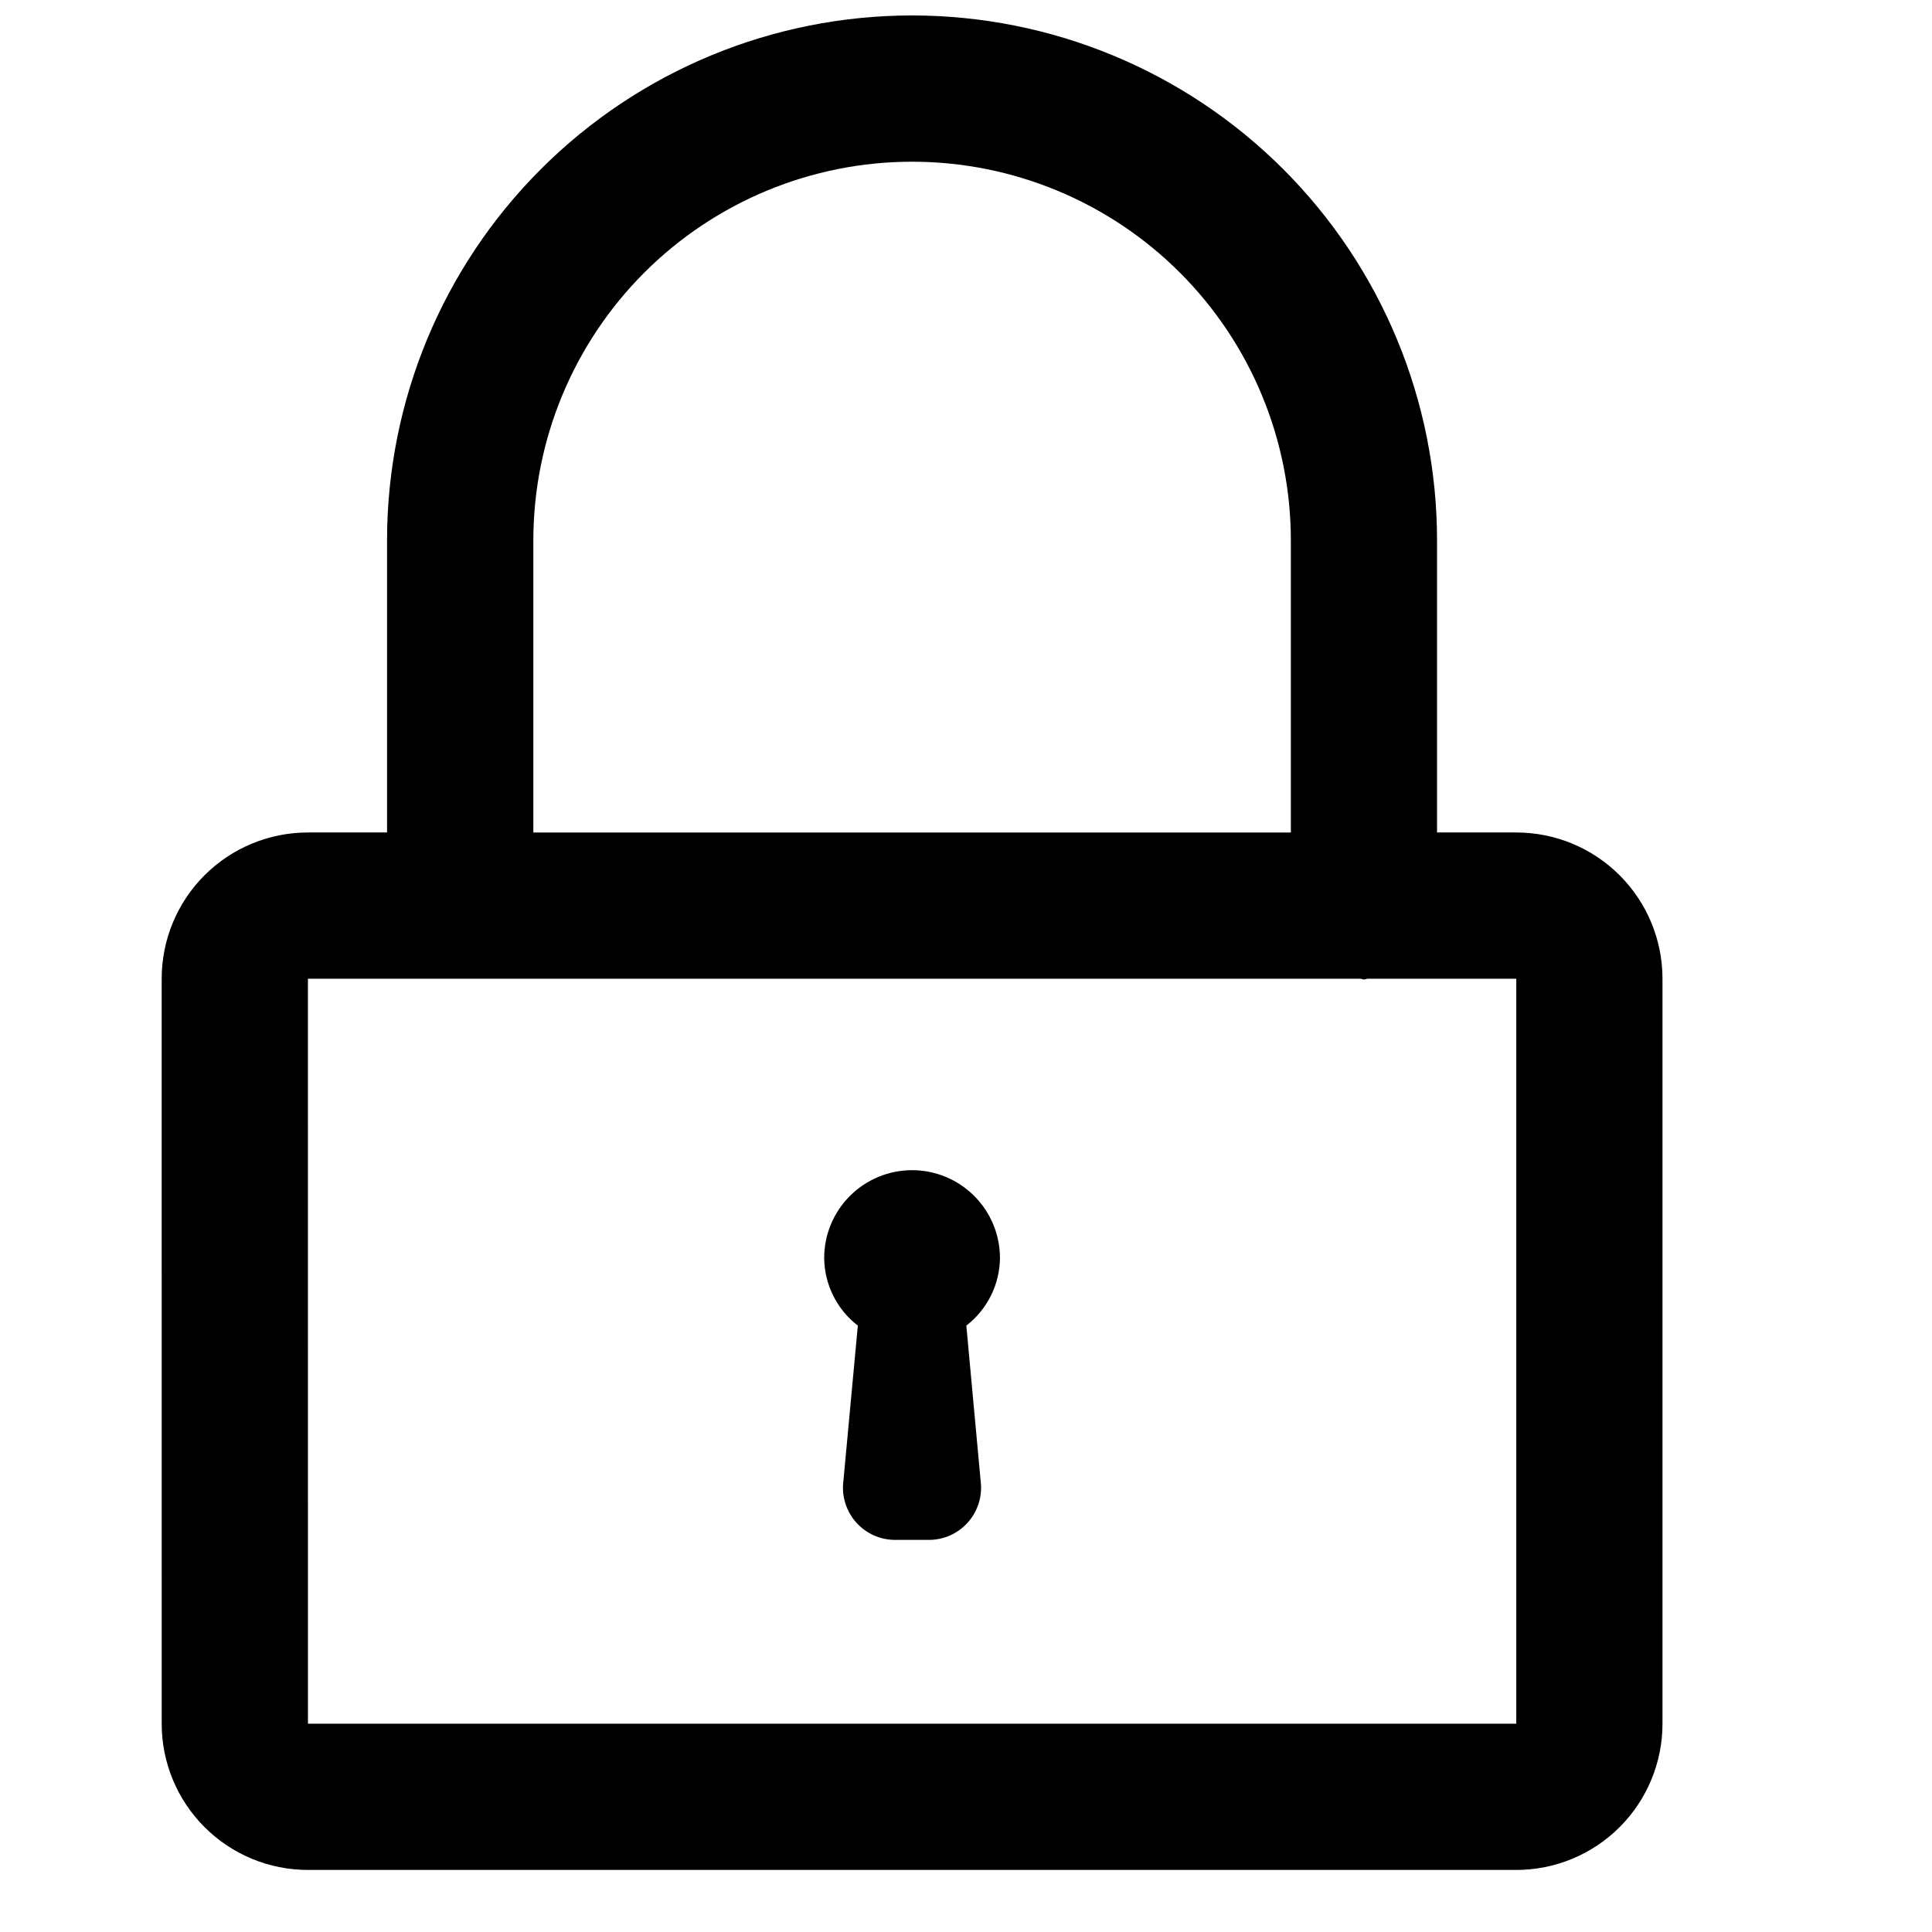 <?xml version="1.0" encoding="UTF-8"?>
<!-- Uploaded to: SVG Repo, www.svgrepo.com, Generator: SVG Repo Mixer Tools -->
<svg width="800px" height="800px" version="1.1" viewBox="144 144 512 512" xmlns="http://www.w3.org/2000/svg">
 <defs>
  <clipPath id="a">
   <path d="m186 148.09h399v491.91h-399z"/>
  </clipPath>
 </defs>
 <g clip-path="url(#a)">
  <path d="m186.85 600.8c0 10.277 4.082 20.137 11.352 27.402 7.269 7.269 17.125 11.352 27.402 11.352h320.22c10.277 0 20.137-4.082 27.402-11.352 7.266-7.266 11.352-17.125 11.352-27.402v-197.43c0-10.281-4.086-20.137-11.352-27.406-7.266-7.266-17.125-11.348-27.402-11.348h-20.992v-77.391c0-36.898-14.66-72.289-40.75-98.379-26.094-26.094-61.48-40.75-98.379-40.75-36.902 0-72.289 14.656-98.379 40.75-26.094 26.09-40.75 61.48-40.75 98.379v77.391h-20.973c-10.277 0-20.133 4.082-27.402 11.348-7.269 7.269-11.352 17.125-11.352 27.406zm98.492-313.57c0-26.621 10.574-52.152 29.398-70.977 18.824-18.824 44.355-29.398 70.977-29.398s52.148 10.574 70.973 29.398c18.824 18.824 29.402 44.355 29.402 70.977v77.391h-200.75zm-59.738 116.14h278.88c0.34 0.02 0.633 0.195 0.977 0.195s0.633-0.176 0.973-0.195h39.398v197.43h-320.22z"/>
 </g>
 <path d="m385.71 454.11c-6.176 0-12.102 2.453-16.473 6.824-4.367 4.367-6.82 10.293-6.82 16.473 0.035 3.465 0.855 6.871 2.398 9.973 1.547 3.098 3.773 5.805 6.516 7.922l-3.82 41.152c-0.258 1.953-0.098 3.938 0.477 5.82 0.57 1.887 1.535 3.629 2.836 5.109 1.297 1.48 2.898 2.664 4.691 3.477 1.797 0.812 3.742 1.23 5.711 1.227h8.934c1.969 0 3.914-0.418 5.707-1.227 1.793-0.816 3.394-1.996 4.691-3.477 1.297-1.477 2.266-3.219 2.84-5.102 0.574-1.883 0.738-3.863 0.48-5.816l-3.793-41.168c2.742-2.113 4.969-4.824 6.512-7.922 1.543-3.098 2.363-6.508 2.402-9.969 0-6.176-2.453-12.102-6.82-16.469-4.367-4.371-10.289-6.828-16.469-6.828z"/>
</svg>